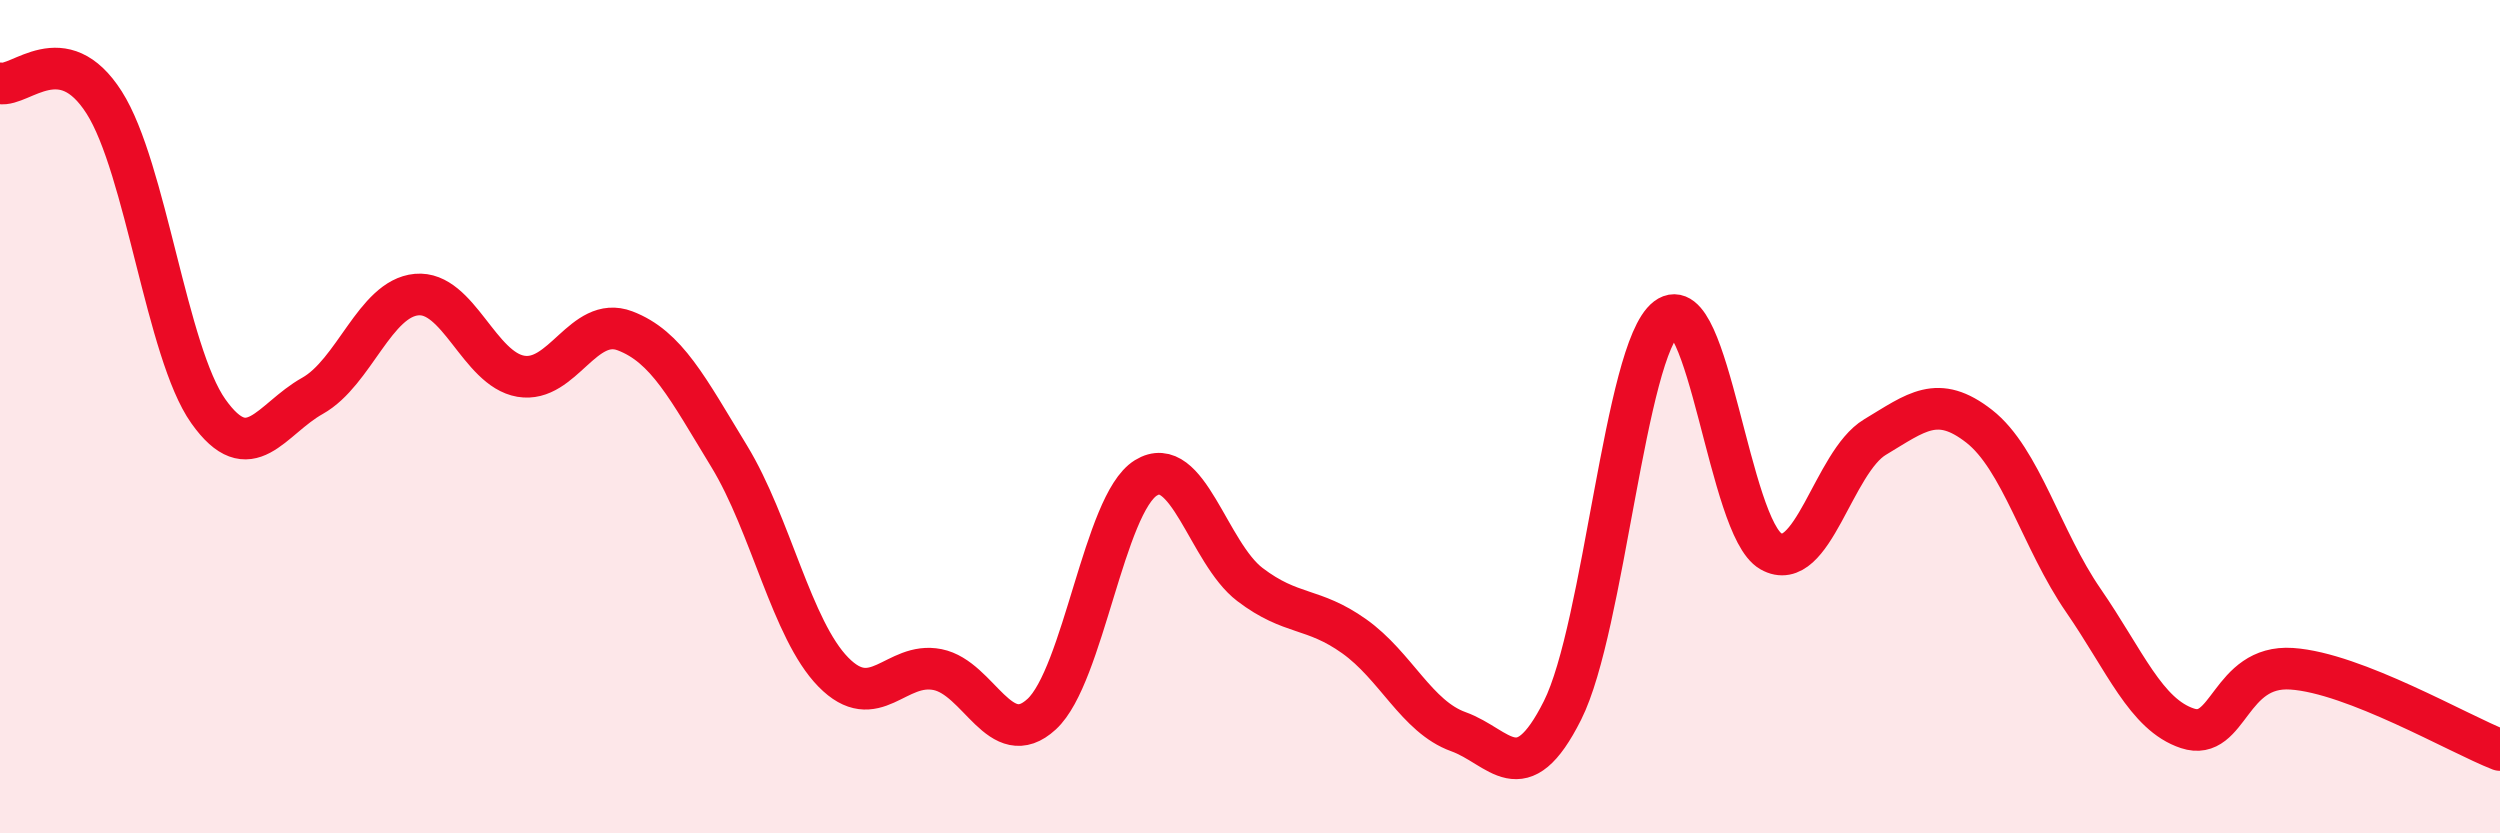 
    <svg width="60" height="20" viewBox="0 0 60 20" xmlns="http://www.w3.org/2000/svg">
      <path
        d="M 0,2 C 0.5,2.09 1.5,0.89 2.5,2.46 C 3.5,4.03 4,8.46 5,9.87 C 6,11.28 6.5,10.06 7.5,9.5 C 8.5,8.94 9,7.16 10,7.07 C 11,6.98 11.5,8.86 12.5,9.03 C 13.5,9.2 14,7.56 15,7.94 C 16,8.32 16.5,9.31 17.5,10.95 C 18.5,12.59 19,15.11 20,16.13 C 21,17.15 21.5,15.87 22.5,16.07 C 23.5,16.27 24,18.06 25,17.14 C 26,16.22 26.5,12.09 27.5,11.47 C 28.5,10.85 29,13.27 30,14.03 C 31,14.79 31.5,14.56 32.5,15.27 C 33.5,15.98 34,17.2 35,17.56 C 36,17.92 36.5,19.04 37.5,17.05 C 38.5,15.06 39,8.39 40,7.63 C 41,6.87 41.5,12.66 42.5,13.23 C 43.5,13.8 44,11.09 45,10.49 C 46,9.89 46.5,9.45 47.5,10.23 C 48.5,11.01 49,12.96 50,14.41 C 51,15.86 51.5,17.15 52.5,17.48 C 53.5,17.81 53.5,15.95 55,16.05 C 56.5,16.15 59,17.61 60,18L60 20L0 20Z"
        fill="#EB0A25"
        opacity="0.1"
        stroke-linecap="round"
        stroke-linejoin="round"
      />
      <path
        d="M 0,2 C 0.5,2.09 1.5,0.89 2.5,2.46 C 3.5,4.03 4,8.46 5,9.87 C 6,11.28 6.5,10.06 7.5,9.5 C 8.5,8.94 9,7.16 10,7.07 C 11,6.98 11.5,8.86 12.5,9.03 C 13.5,9.2 14,7.56 15,7.94 C 16,8.32 16.5,9.31 17.5,10.95 C 18.5,12.59 19,15.11 20,16.13 C 21,17.15 21.5,15.87 22.5,16.07 C 23.5,16.27 24,18.06 25,17.14 C 26,16.22 26.5,12.09 27.5,11.47 C 28.5,10.85 29,13.27 30,14.03 C 31,14.79 31.5,14.56 32.5,15.27 C 33.5,15.98 34,17.2 35,17.56 C 36,17.92 36.5,19.04 37.5,17.05 C 38.5,15.06 39,8.39 40,7.63 C 41,6.87 41.5,12.66 42.5,13.23 C 43.5,13.8 44,11.09 45,10.49 C 46,9.89 46.5,9.45 47.5,10.23 C 48.5,11.01 49,12.96 50,14.41 C 51,15.86 51.5,17.15 52.5,17.48 C 53.5,17.81 53.5,15.95 55,16.05 C 56.5,16.15 59,17.61 60,18"
        stroke="#EB0A25"
        stroke-width="1"
        fill="none"
        stroke-linecap="round"
        stroke-linejoin="round"
      />
    </svg>
  